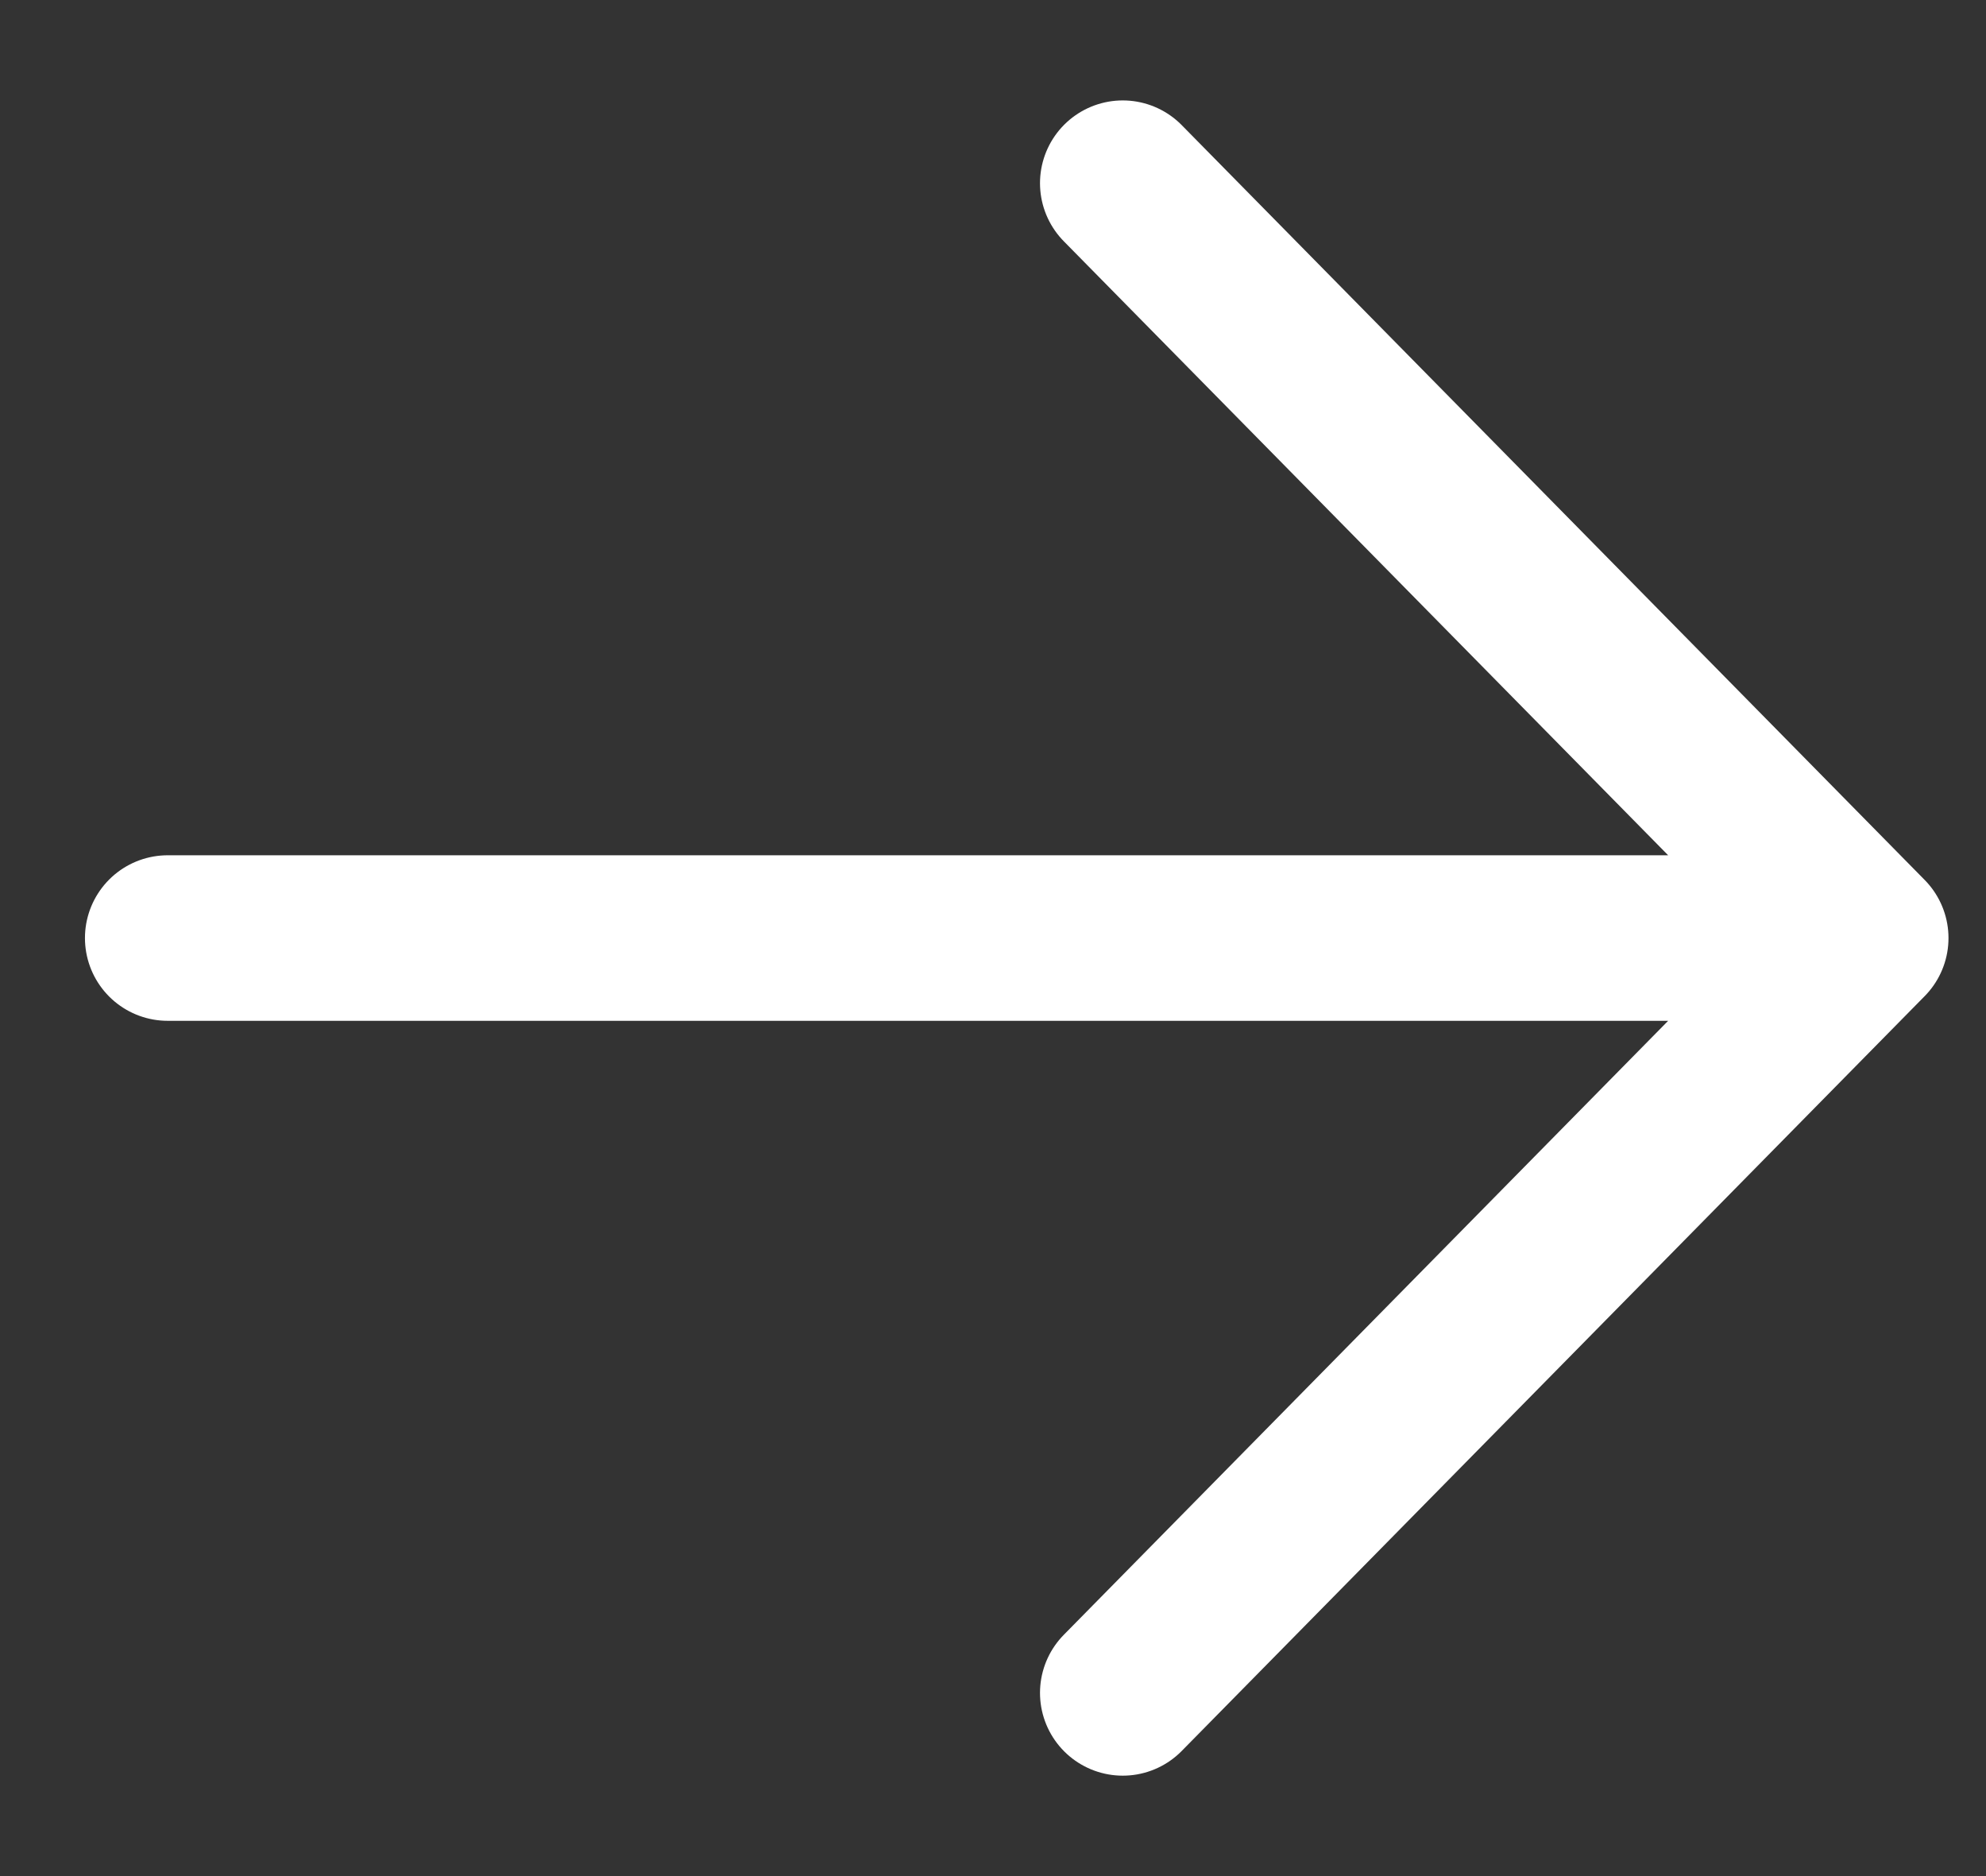 <svg width="18" height="17" viewBox="0 0 18 17" fill="none" xmlns="http://www.w3.org/2000/svg">
<rect x="0" y="0" width="18" height="17" fill="#333333" stroke="none"/>
<path d="M1.52 8.5H16.91M10.176 1.66L16.91 8.5L10.176 15.34" stroke="white" stroke-width="1.5" stroke-linecap="round" stroke-linejoin="round"/>
</svg>
